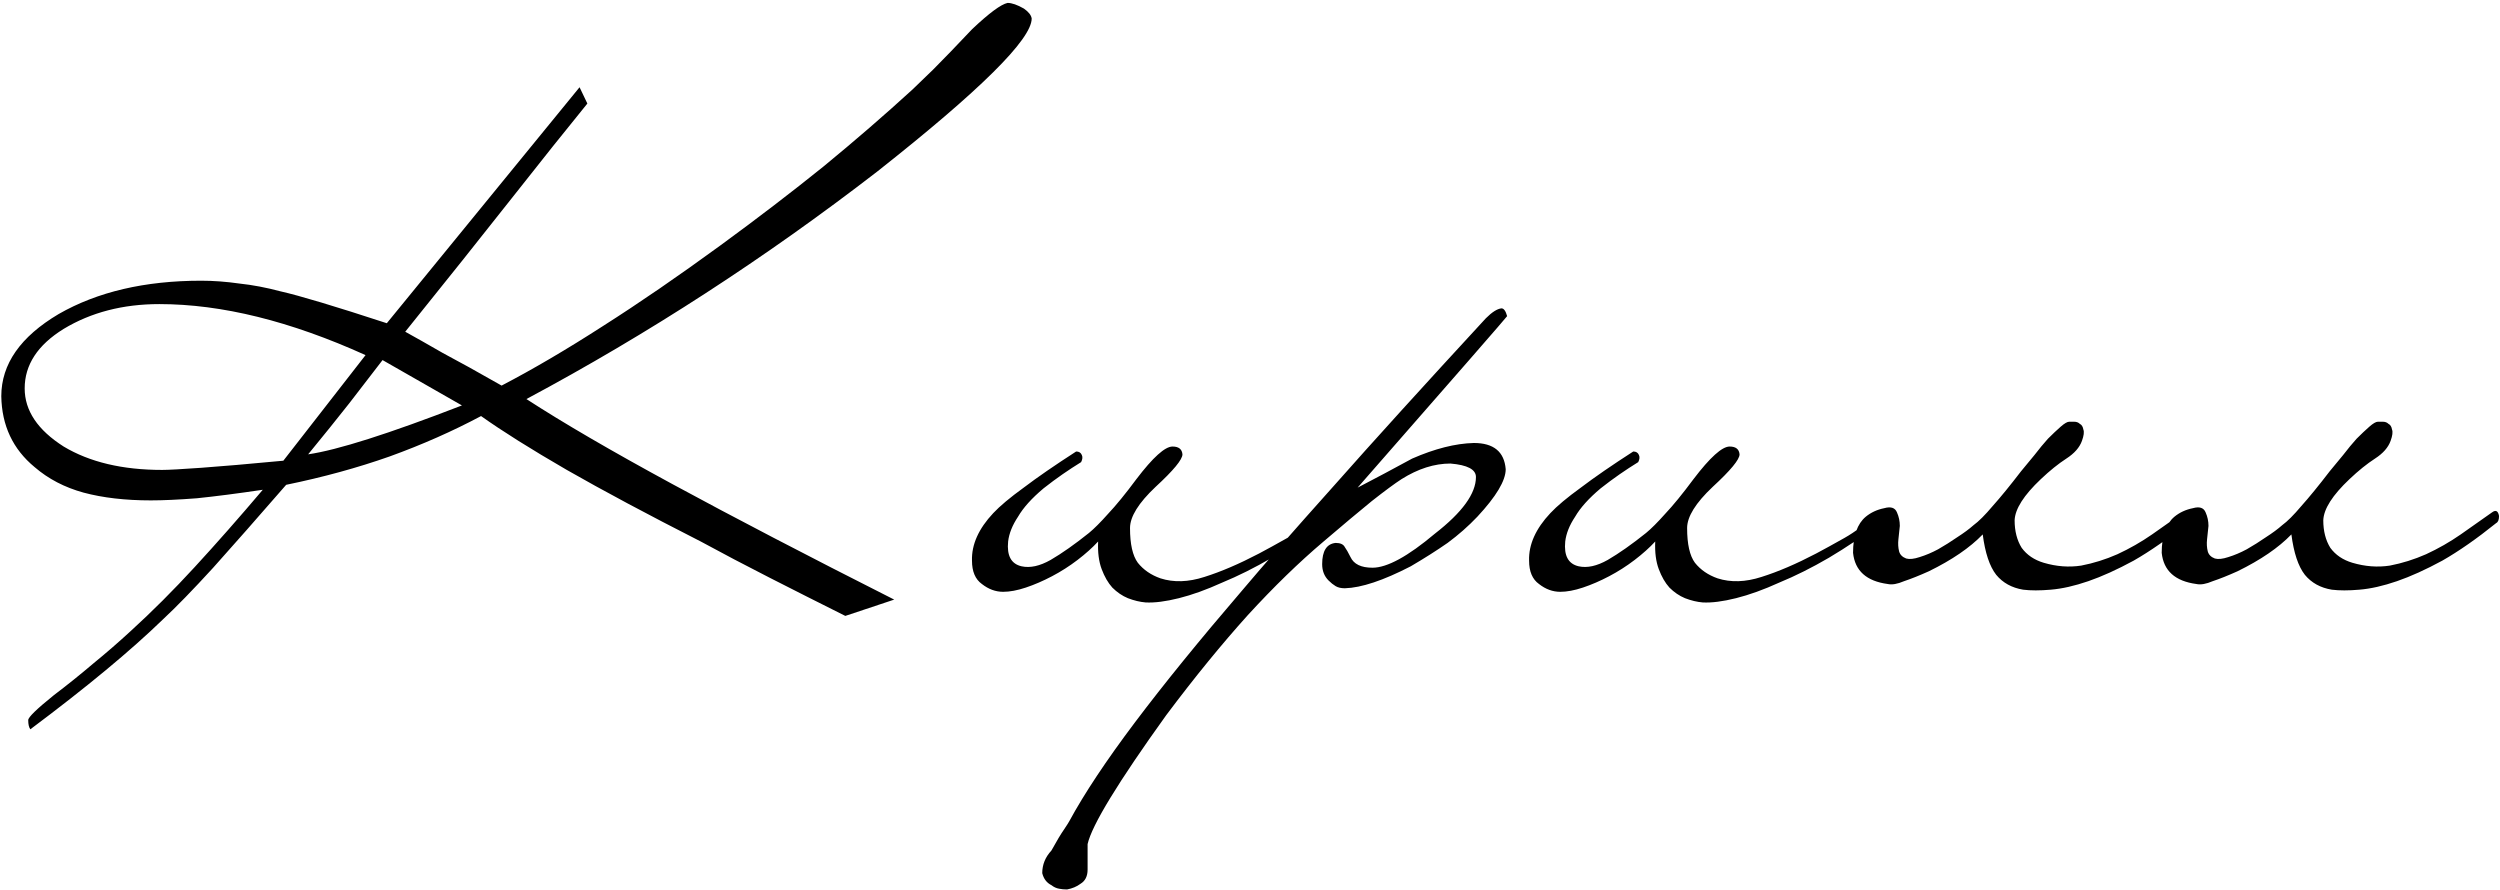 <?xml version="1.0" encoding="UTF-8"?> <svg xmlns="http://www.w3.org/2000/svg" width="635" height="226" viewBox="0 0 635 226" fill="none"><path d="M133.709 101.36C142.949 107.36 155.309 114.56 170.789 122.96C186.269 131.36 205.049 141.14 227.129 152.3L214.709 156.44C207.989 153.08 201.569 149.84 195.449 146.72C189.329 143.6 183.509 140.54 177.989 137.54C164.549 130.7 153.209 124.64 143.969 119.36C134.849 114.08 127.589 109.52 122.189 105.68C114.989 109.52 107.249 112.94 98.969 115.94C90.809 118.82 82.049 121.22 72.689 123.14C65.489 131.42 59.309 138.44 54.149 144.2C48.989 149.84 44.729 154.22 41.369 157.34C33.209 165.26 21.989 174.56 7.709 185.24C7.349 184.76 7.169 183.98 7.169 182.9C7.169 182.18 9.329 180.08 13.649 176.6C17.129 173.96 20.489 171.26 23.729 168.5C26.969 165.86 30.149 163.1 33.269 160.22C38.669 155.3 44.069 149.9 49.469 144.02C54.989 138.02 60.749 131.48 66.749 124.4C60.269 125.36 54.689 126.08 50.009 126.56C45.329 126.92 41.429 127.1 38.309 127.1C31.829 127.1 26.129 126.44 21.209 125.12C16.409 123.8 12.269 121.64 8.789 118.64C3.269 114.08 0.449 108.08 0.329 100.64C0.329 92.48 5.189 85.52 14.909 79.76C24.749 74.12 36.809 71.3 51.089 71.3C54.209 71.3 57.449 71.54 60.809 72.02C64.169 72.38 67.649 73.04 71.249 74C76.049 75.08 85.049 77.78 98.249 82.1L147.209 22.16L149.189 26.3C143.909 32.78 137.489 40.82 129.929 50.42C122.369 60.02 113.369 71.3 102.929 84.26C105.329 85.58 108.509 87.38 112.469 89.66C116.549 91.82 121.529 94.58 127.409 97.94C135.449 93.74 144.029 88.7 153.149 82.82C162.389 76.94 172.349 70.1 183.029 62.3C192.389 55.46 201.089 48.8 209.129 42.32C217.169 35.72 224.729 29.18 231.809 22.7C232.769 21.74 234.509 20.06 237.029 17.66C239.549 15.14 242.849 11.72 246.929 7.4C251.249 3.32 254.249 1.1 255.929 0.74C257.009 0.74 258.389 1.22 260.069 2.18C261.269 3.02 261.929 3.86 262.049 4.7C262.049 9.98 248.969 22.94 222.809 43.58C194.369 65.54 164.669 84.8 133.709 101.36ZM97.169 91.46C94.649 94.7 91.829 98.36 88.709 102.44C85.589 106.4 82.109 110.72 78.269 115.4C85.709 114.32 98.729 110.18 117.329 102.98L97.169 91.46ZM92.849 90.2C73.769 81.56 56.309 77.24 40.469 77.24C31.229 77.24 23.129 79.34 16.169 83.54C9.569 87.62 6.269 92.66 6.269 98.66C6.269 104.3 9.569 109.22 16.169 113.42C22.769 117.38 31.109 119.36 41.189 119.36C42.749 119.36 46.049 119.18 51.089 118.82C56.129 118.46 63.089 117.86 71.969 117.02L92.849 90.2ZM334.724 130.7C335.204 130.46 335.624 130.22 335.984 129.98C336.464 129.62 336.824 129.8 337.064 130.52C337.424 131.36 337.124 132.14 336.164 132.86C331.844 136.1 327.464 139.04 323.024 141.68C318.704 144.2 314.504 146.3 310.424 147.98C306.464 149.78 302.804 151.1 299.444 151.94C296.084 152.78 293.264 153.14 290.984 153.02C289.544 152.9 288.044 152.54 286.484 151.94C285.044 151.34 283.724 150.44 282.524 149.24C281.444 148.04 280.544 146.48 279.824 144.56C279.104 142.64 278.804 140.3 278.924 137.54C277.484 139.1 275.744 140.66 273.704 142.22C271.664 143.78 269.504 145.16 267.224 146.36C264.944 147.56 262.724 148.52 260.564 149.24C258.404 149.96 256.484 150.32 254.804 150.32C252.884 150.32 251.084 149.66 249.404 148.34C247.724 147.14 246.884 145.16 246.884 142.4C246.764 138.32 248.564 134.3 252.284 130.34C253.964 128.54 256.544 126.38 260.024 123.86C263.504 121.22 267.944 118.16 273.344 114.68C274.064 114.68 274.544 114.98 274.784 115.58C275.024 116.06 274.964 116.66 274.604 117.38C273.044 118.34 271.484 119.36 269.924 120.44C268.364 121.52 266.744 122.72 265.064 124.04C262.064 126.56 259.904 128.96 258.584 131.24C257.144 133.4 256.304 135.5 256.064 137.54C255.704 141.14 256.844 143.24 259.484 143.84C261.644 144.32 264.104 143.78 266.864 142.22C269.744 140.54 272.984 138.26 276.584 135.38C277.904 134.3 279.524 132.68 281.444 130.52C283.484 128.36 285.884 125.42 288.644 121.7C292.844 116.18 295.904 113.42 297.824 113.42C299.384 113.42 300.224 114.08 300.344 115.4C300.344 116.72 298.064 119.48 293.504 123.68C289.184 127.76 287.024 131.24 287.024 134.12C287.024 138.2 287.684 141.14 289.004 142.94C290.444 144.74 292.364 146.06 294.764 146.9C298.124 147.98 301.844 147.86 305.924 146.54C310.124 145.22 314.744 143.24 319.784 140.6C321.824 139.52 324.224 138.2 326.984 136.64C329.744 135.08 332.324 133.1 334.724 130.7ZM382.81 80.3C382.81 80.42 370.15 94.94 344.83 123.86C347.11 122.66 349.39 121.46 351.67 120.26C353.95 119.06 356.29 117.8 358.69 116.48C364.45 113.96 369.67 112.64 374.35 112.52C379.39 112.52 382.09 114.74 382.45 119.18C382.45 122.06 380.05 126.08 375.25 131.24C372.97 133.64 370.45 135.86 367.69 137.9C364.93 139.82 361.81 141.8 358.33 143.84C351.37 147.44 345.79 149.3 341.59 149.42C340.63 149.42 339.85 149.24 339.25 148.88C338.65 148.52 338.05 148.04 337.45 147.44C336.37 146.36 335.83 144.98 335.83 143.3C335.83 139.94 336.97 138.14 339.25 137.9C340.45 137.9 341.23 138.26 341.59 138.98C341.95 139.46 342.43 140.3 343.03 141.5C343.87 143.3 345.73 144.2 348.61 144.2C352.33 144.2 357.61 141.32 364.45 135.56C371.41 130.16 374.89 125.36 374.89 121.16C374.89 119.24 372.73 118.1 368.41 117.74C364.33 117.74 360.19 119.06 355.99 121.7C354.31 122.78 351.79 124.64 348.43 127.28C345.19 129.92 341.11 133.34 336.19 137.54C329.95 142.82 323.53 149.06 316.93 156.26C310.33 163.58 303.43 172.04 296.23 181.64C283.99 198.68 277.33 209.6 276.25 214.4V220.88C276.25 222.56 275.65 223.76 274.45 224.48C273.49 225.2 272.35 225.68 271.03 225.92C270.31 225.92 269.65 225.86 269.05 225.74C268.33 225.62 267.67 225.32 267.07 224.84C265.87 224.24 265.09 223.22 264.73 221.78C264.73 219.62 265.51 217.7 267.07 216.02C268.39 213.62 269.47 211.82 270.31 210.62C271.03 209.54 271.45 208.88 271.57 208.64C275.41 201.56 280.99 193.16 288.31 183.44C295.63 173.72 304.75 162.5 315.67 149.78C320.83 143.66 328.51 134.9 338.71 123.5C348.79 112.1 361.69 97.88 377.41 80.84C378.97 79.28 380.29 78.44 381.37 78.32C381.97 78.32 382.45 78.98 382.81 80.3ZM476.228 130.7C476.708 130.46 477.128 130.22 477.488 129.98C477.968 129.62 478.328 129.8 478.568 130.52C478.928 131.36 478.628 132.14 477.668 132.86C473.348 136.1 468.968 139.04 464.528 141.68C460.208 144.2 456.008 146.3 451.928 147.98C447.968 149.78 444.308 151.1 440.948 151.94C437.588 152.78 434.768 153.14 432.488 153.02C431.048 152.9 429.548 152.54 427.988 151.94C426.548 151.34 425.228 150.44 424.028 149.24C422.948 148.04 422.048 146.48 421.328 144.56C420.608 142.64 420.308 140.3 420.428 137.54C418.988 139.1 417.248 140.66 415.208 142.22C413.168 143.78 411.008 145.16 408.728 146.36C406.448 147.56 404.228 148.52 402.068 149.24C399.908 149.96 397.988 150.32 396.308 150.32C394.388 150.32 392.588 149.66 390.908 148.34C389.228 147.14 388.388 145.16 388.388 142.4C388.268 138.32 390.068 134.3 393.788 130.34C395.468 128.54 398.048 126.38 401.528 123.86C405.008 121.22 409.448 118.16 414.848 114.68C415.568 114.68 416.048 114.98 416.288 115.58C416.528 116.06 416.468 116.66 416.108 117.38C414.548 118.34 412.988 119.36 411.428 120.44C409.868 121.52 408.248 122.72 406.568 124.04C403.568 126.56 401.408 128.96 400.088 131.24C398.648 133.4 397.808 135.5 397.568 137.54C397.208 141.14 398.348 143.24 400.988 143.84C403.148 144.32 405.608 143.78 408.368 142.22C411.248 140.54 414.488 138.26 418.088 135.38C419.408 134.3 421.028 132.68 422.948 130.52C424.988 128.36 427.388 125.42 430.148 121.7C434.348 116.18 437.408 113.42 439.328 113.42C440.888 113.42 441.728 114.08 441.848 115.4C441.848 116.72 439.568 119.48 435.008 123.68C430.688 127.76 428.528 131.24 428.528 134.12C428.528 138.2 429.188 141.14 430.508 142.94C431.948 144.74 433.868 146.06 436.268 146.9C439.628 147.98 443.348 147.86 447.428 146.54C451.628 145.22 456.248 143.24 461.288 140.6C463.328 139.52 465.728 138.2 468.488 136.64C471.248 135.08 473.828 133.1 476.228 130.7ZM556.354 131.06C556.354 132.02 556.114 132.62 555.634 132.86C550.714 136.82 546.154 140 541.954 142.4C537.754 144.68 533.914 146.42 530.434 147.62C526.954 148.82 523.774 149.54 520.894 149.78C518.134 150.02 515.794 150.02 513.874 149.78C510.994 149.3 508.714 148.04 507.034 146C505.354 143.84 504.214 140.42 503.614 135.74C500.374 139.1 495.814 142.22 489.934 145.1C487.534 146.18 485.434 147.02 483.634 147.62C481.954 148.34 480.574 148.58 479.494 148.34C474.094 147.62 471.154 144.98 470.674 140.42C470.674 136.1 471.754 133.04 473.914 131.24C475.234 130.16 476.794 129.44 478.594 129.08C480.274 128.6 481.354 128.96 481.834 130.16C482.314 131.24 482.554 132.38 482.554 133.58C482.434 134.78 482.314 135.92 482.194 137C482.074 138.08 482.134 139.1 482.374 140.06C482.614 140.9 483.214 141.5 484.174 141.86C485.014 142.1 486.154 141.98 487.594 141.5C489.154 141.02 490.714 140.36 492.274 139.52C493.954 138.56 495.574 137.54 497.134 136.46C498.814 135.38 500.194 134.36 501.274 133.4C502.594 132.44 504.214 130.82 506.134 128.54C508.174 126.26 510.574 123.32 513.334 119.72C514.414 118.4 515.554 117.02 516.754 115.58C517.954 114.02 519.094 112.64 520.174 111.44C521.374 110.24 522.454 109.22 523.414 108.38C524.374 107.54 525.094 107.12 525.574 107.12C525.934 107.12 526.354 107.12 526.834 107.12C527.434 107.12 527.914 107.3 528.274 107.66C528.754 107.9 529.054 108.38 529.174 109.1C529.414 109.7 529.294 110.66 528.814 111.98C528.214 113.66 526.894 115.16 524.854 116.48C522.814 117.8 520.654 119.54 518.374 121.7C514.054 125.78 511.834 129.26 511.714 132.14C511.714 134.9 512.314 137.24 513.514 139.16C514.834 140.96 516.694 142.22 519.094 142.94C522.334 143.9 525.514 144.14 528.634 143.66C531.754 143.06 534.814 142.1 537.814 140.78C540.934 139.34 543.874 137.66 546.634 135.74C549.394 133.82 552.034 131.96 554.554 130.16C555.514 129.44 556.114 129.74 556.354 131.06ZM634.753 131.06C634.753 132.02 634.513 132.62 634.033 132.86C629.113 136.82 624.553 140 620.353 142.4C616.153 144.68 612.313 146.42 608.833 147.62C605.353 148.82 602.173 149.54 599.293 149.78C596.533 150.02 594.193 150.02 592.273 149.78C589.393 149.3 587.113 148.04 585.433 146C583.753 143.84 582.613 140.42 582.013 135.74C578.773 139.1 574.213 142.22 568.333 145.1C565.933 146.18 563.833 147.02 562.033 147.62C560.353 148.34 558.973 148.58 557.893 148.34C552.493 147.62 549.553 144.98 549.073 140.42C549.073 136.1 550.153 133.04 552.313 131.24C553.633 130.16 555.193 129.44 556.993 129.08C558.673 128.6 559.753 128.96 560.233 130.16C560.713 131.24 560.953 132.38 560.953 133.58C560.833 134.78 560.713 135.92 560.593 137C560.473 138.08 560.533 139.1 560.773 140.06C561.013 140.9 561.613 141.5 562.573 141.86C563.413 142.1 564.553 141.98 565.993 141.5C567.553 141.02 569.113 140.36 570.673 139.52C572.353 138.56 573.973 137.54 575.533 136.46C577.213 135.38 578.593 134.36 579.673 133.4C580.993 132.44 582.613 130.82 584.533 128.54C586.573 126.26 588.973 123.32 591.733 119.72C592.813 118.4 593.953 117.02 595.153 115.58C596.353 114.02 597.493 112.64 598.573 111.44C599.773 110.24 600.853 109.22 601.813 108.38C602.773 107.54 603.493 107.12 603.973 107.12C604.333 107.12 604.753 107.12 605.233 107.12C605.833 107.12 606.313 107.3 606.673 107.66C607.153 107.9 607.453 108.38 607.573 109.1C607.813 109.7 607.693 110.66 607.213 111.98C606.613 113.66 605.293 115.16 603.253 116.48C601.213 117.8 599.053 119.54 596.773 121.7C592.453 125.78 590.233 129.26 590.113 132.14C590.113 134.9 590.713 137.24 591.913 139.16C593.233 140.96 595.093 142.22 597.493 142.94C600.733 143.9 603.913 144.14 607.033 143.66C610.153 143.06 613.213 142.1 616.213 140.78C619.333 139.34 622.273 137.66 625.033 135.74C627.793 133.82 630.433 131.96 632.953 130.16C633.913 129.44 634.513 129.74 634.753 131.06Z" fill="black"></path></svg> 